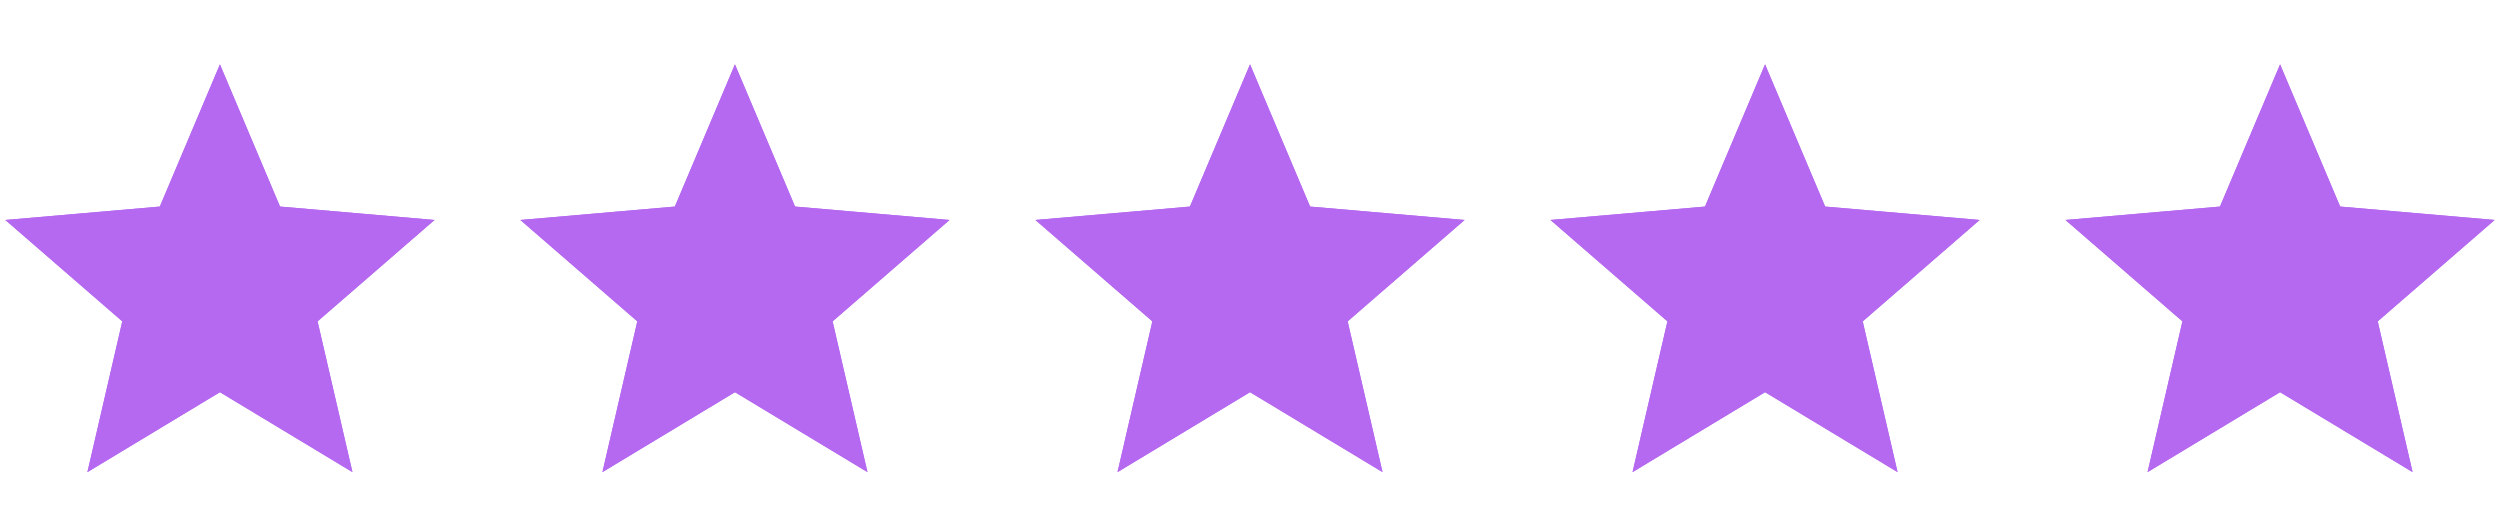 <svg width="133" height="28" viewBox="0 0 133 28" fill="none" xmlns="http://www.w3.org/2000/svg">
<g clip-path="url(#clip0_107_680)">
<path d="M4.65 25.116L6.505 17.096L0.283 11.702L8.503 10.988L11.7 3.425L14.897 10.988L23.117 11.702L16.895 17.096L18.75 25.116L11.7 20.864L4.65 25.116Z" fill="#B569F0"/>
<path d="M6.157 23.04L7.48 17.322L7.615 16.735L7.16 16.341L2.723 12.494L8.59 11.985L9.19 11.933L9.424 11.378L11.7 5.994L13.976 11.378L14.21 11.933L14.81 11.985L20.677 12.494L16.239 16.341L15.784 16.735L15.92 17.322L17.243 23.04L12.216 20.008L11.7 19.696L11.183 20.008L6.157 23.04Z" fill="#B569F0" stroke="#B569F0" stroke-width="2"/>
</g>
<g clip-path="url(#clip1_107_680)">
<path d="M32.05 25.116L33.906 17.096L27.684 11.702L35.904 10.988L39.1 3.425L42.297 10.988L50.517 11.702L44.295 17.096L46.15 25.116L39.1 20.864L32.05 25.116Z" fill="#B569F0"/>
<path d="M33.555 23.04L34.878 17.322L35.014 16.735L34.559 16.341L30.122 12.494L35.988 11.985L36.588 11.933L36.823 11.378L39.098 5.994L41.374 11.378L41.608 11.933L42.209 11.985L48.075 12.494L43.638 16.341L43.183 16.735L43.319 17.322L44.641 23.04L39.615 20.008L39.098 19.696L38.582 20.008L33.555 23.04Z" fill="#B569F0" stroke="#B569F0" stroke-width="2"/>
</g>
<g clip-path="url(#clip2_107_680)">
<path d="M59.451 25.117L61.306 17.097L55.084 11.702L63.304 10.989L66.501 3.425L69.697 10.989L77.917 11.702L71.695 17.097L73.55 25.117L66.501 20.864L59.451 25.117Z" fill="#B569F0"/>
<path d="M60.958 23.04L62.28 17.322L62.416 16.735L61.961 16.341L57.524 12.494L63.391 11.985L63.991 11.933L64.225 11.378L66.501 5.994L68.776 11.378L69.011 11.933L69.611 11.985L75.477 12.494L71.04 16.341L70.585 16.735L70.721 17.322L72.044 23.04L67.017 20.008L66.501 19.696L65.984 20.008L60.958 23.04Z" fill="#B569F0" stroke="#B569F0" stroke-width="2"/>
</g>
<g clip-path="url(#clip3_107_680)">
<path d="M86.851 25.117L88.707 17.096L82.484 11.702L90.704 10.989L93.901 3.425L97.098 10.989L105.318 11.702L99.096 17.096L100.951 25.117L93.901 20.864L86.851 25.117Z" fill="#B569F0"/>
<path d="M88.358 23.04L89.681 17.322L89.816 16.735L89.362 16.341L84.924 12.494L90.791 11.985L91.391 11.933L91.626 11.378L93.901 5.994L96.177 11.378L96.411 11.933L97.011 11.985L102.878 12.494L98.441 16.341L97.986 16.735L98.121 17.322L99.444 23.04L94.418 20.008L93.901 19.696L93.385 20.008L88.358 23.04Z" fill="#B569F0" stroke="#B569F0" stroke-width="2"/>
</g>
<g clip-path="url(#clip4_107_680)">
<path d="M114.25 25.116L116.105 17.096L109.883 11.702L118.103 10.988L121.3 3.425L124.496 10.988L132.716 11.702L126.494 17.096L128.349 25.116L121.3 20.864L114.25 25.116Z" fill="#B569F0"/>
<path d="M115.757 23.04L117.079 17.322L117.215 16.735L116.76 16.341L112.323 12.494L118.189 11.985L118.789 11.933L119.024 11.378L121.3 5.994L123.575 11.378L123.81 11.933L124.41 11.985L130.276 12.494L125.839 16.341L125.384 16.735L125.52 17.322L126.843 23.04L121.816 20.008L121.3 19.696L120.783 20.008L115.757 23.04Z" fill="#B569F0" stroke="#B569F0" stroke-width="2"/>
</g>
<defs>
<clipPath id="clip0_107_680">
<rect width="26.6" height="27.4" fill="white"/>
</clipPath>
<clipPath id="clip1_107_680">
<rect width="26.6" height="27.4" fill="white" transform="translate(26.6)"/>
</clipPath>
<clipPath id="clip2_107_680">
<rect width="26.6" height="27.4" fill="white" transform="translate(53.201)"/>
</clipPath>
<clipPath id="clip3_107_680">
<rect width="26.6" height="27.4" fill="white" transform="translate(79.801)"/>
</clipPath>
<clipPath id="clip4_107_680">
<rect width="26.6" height="27.4" fill="white" transform="translate(106.4)"/>
</clipPath>
</defs>
</svg>
